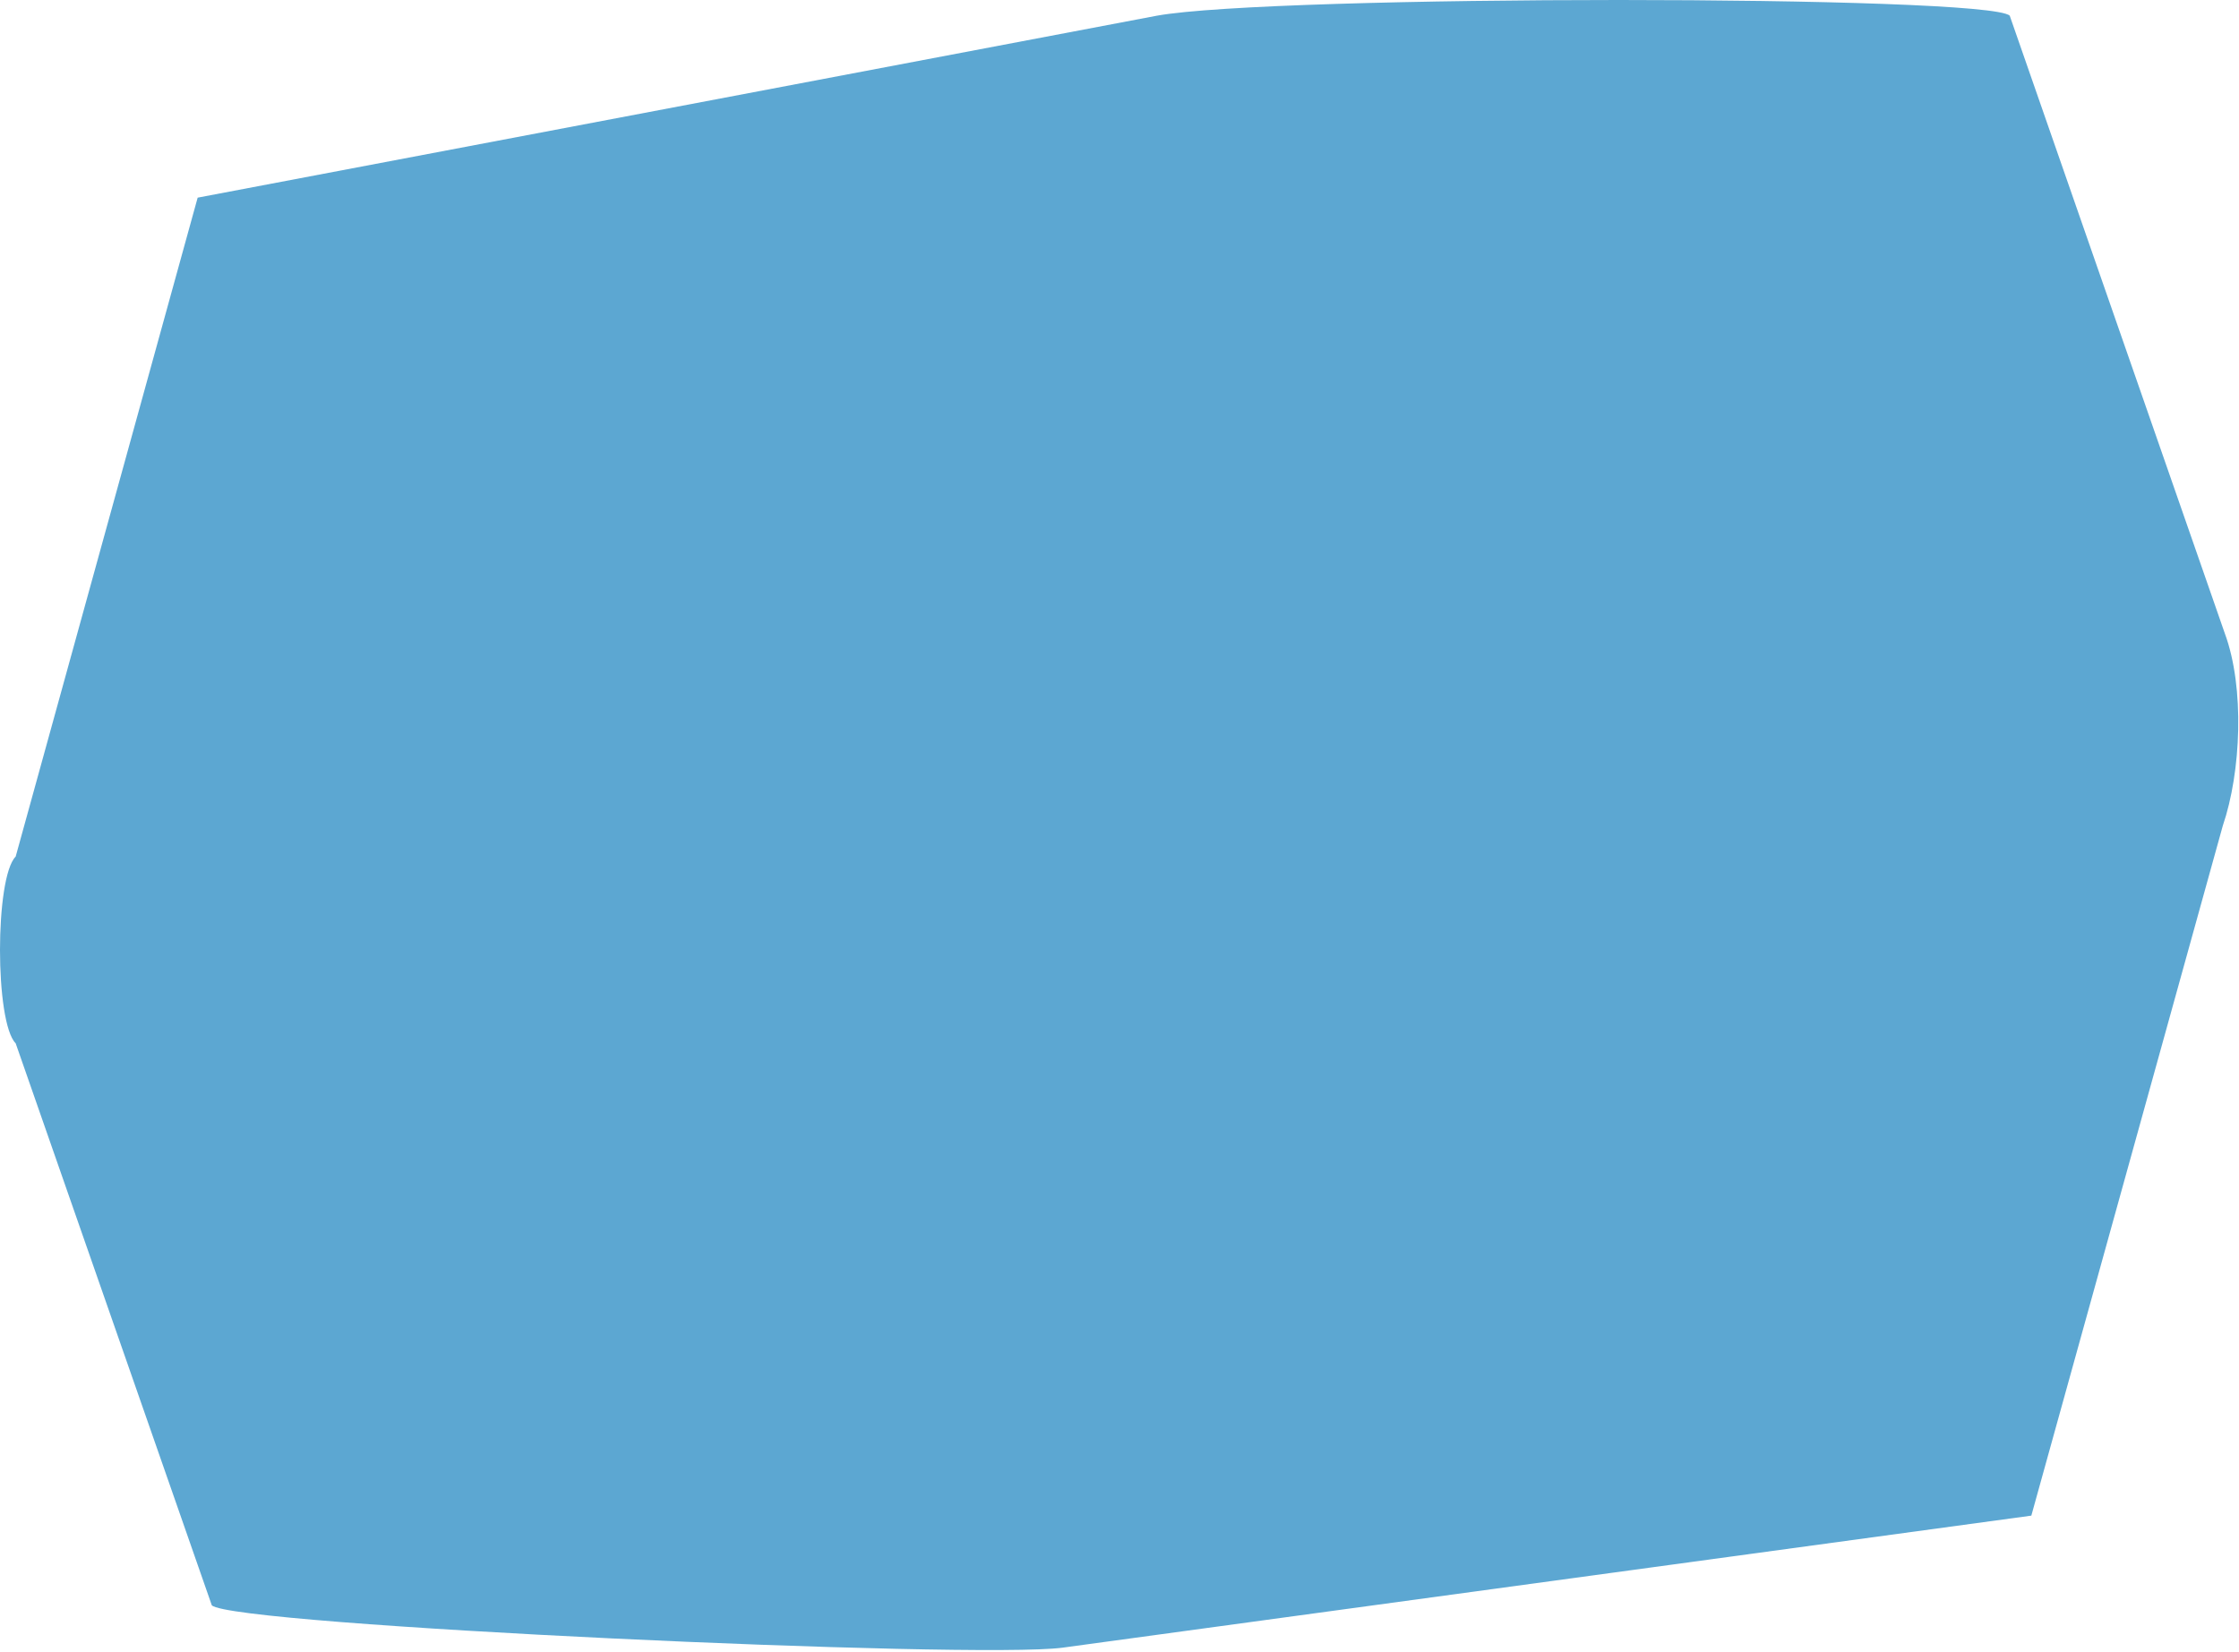 <svg xmlns="http://www.w3.org/2000/svg" width="946" height="698" viewBox="0 0 946 698" fill="none">
  <path d="M83.517 83.529L488.781 6.636C537.747 -2.229 840.303 -2.195 849.134 6.636L940.005 267.675C948.466 290.543 946.903 326.279 939.154 348.967L858.258 640.519L448.99 696.314C411.836 701.262 98 686.925 89.487 678.412L6.623 440.919C-2.208 432.088 -2.208 370.821 6.623 361.99L83.517 83.521V83.529Z" fill="#5CA7D2"/>
</svg>